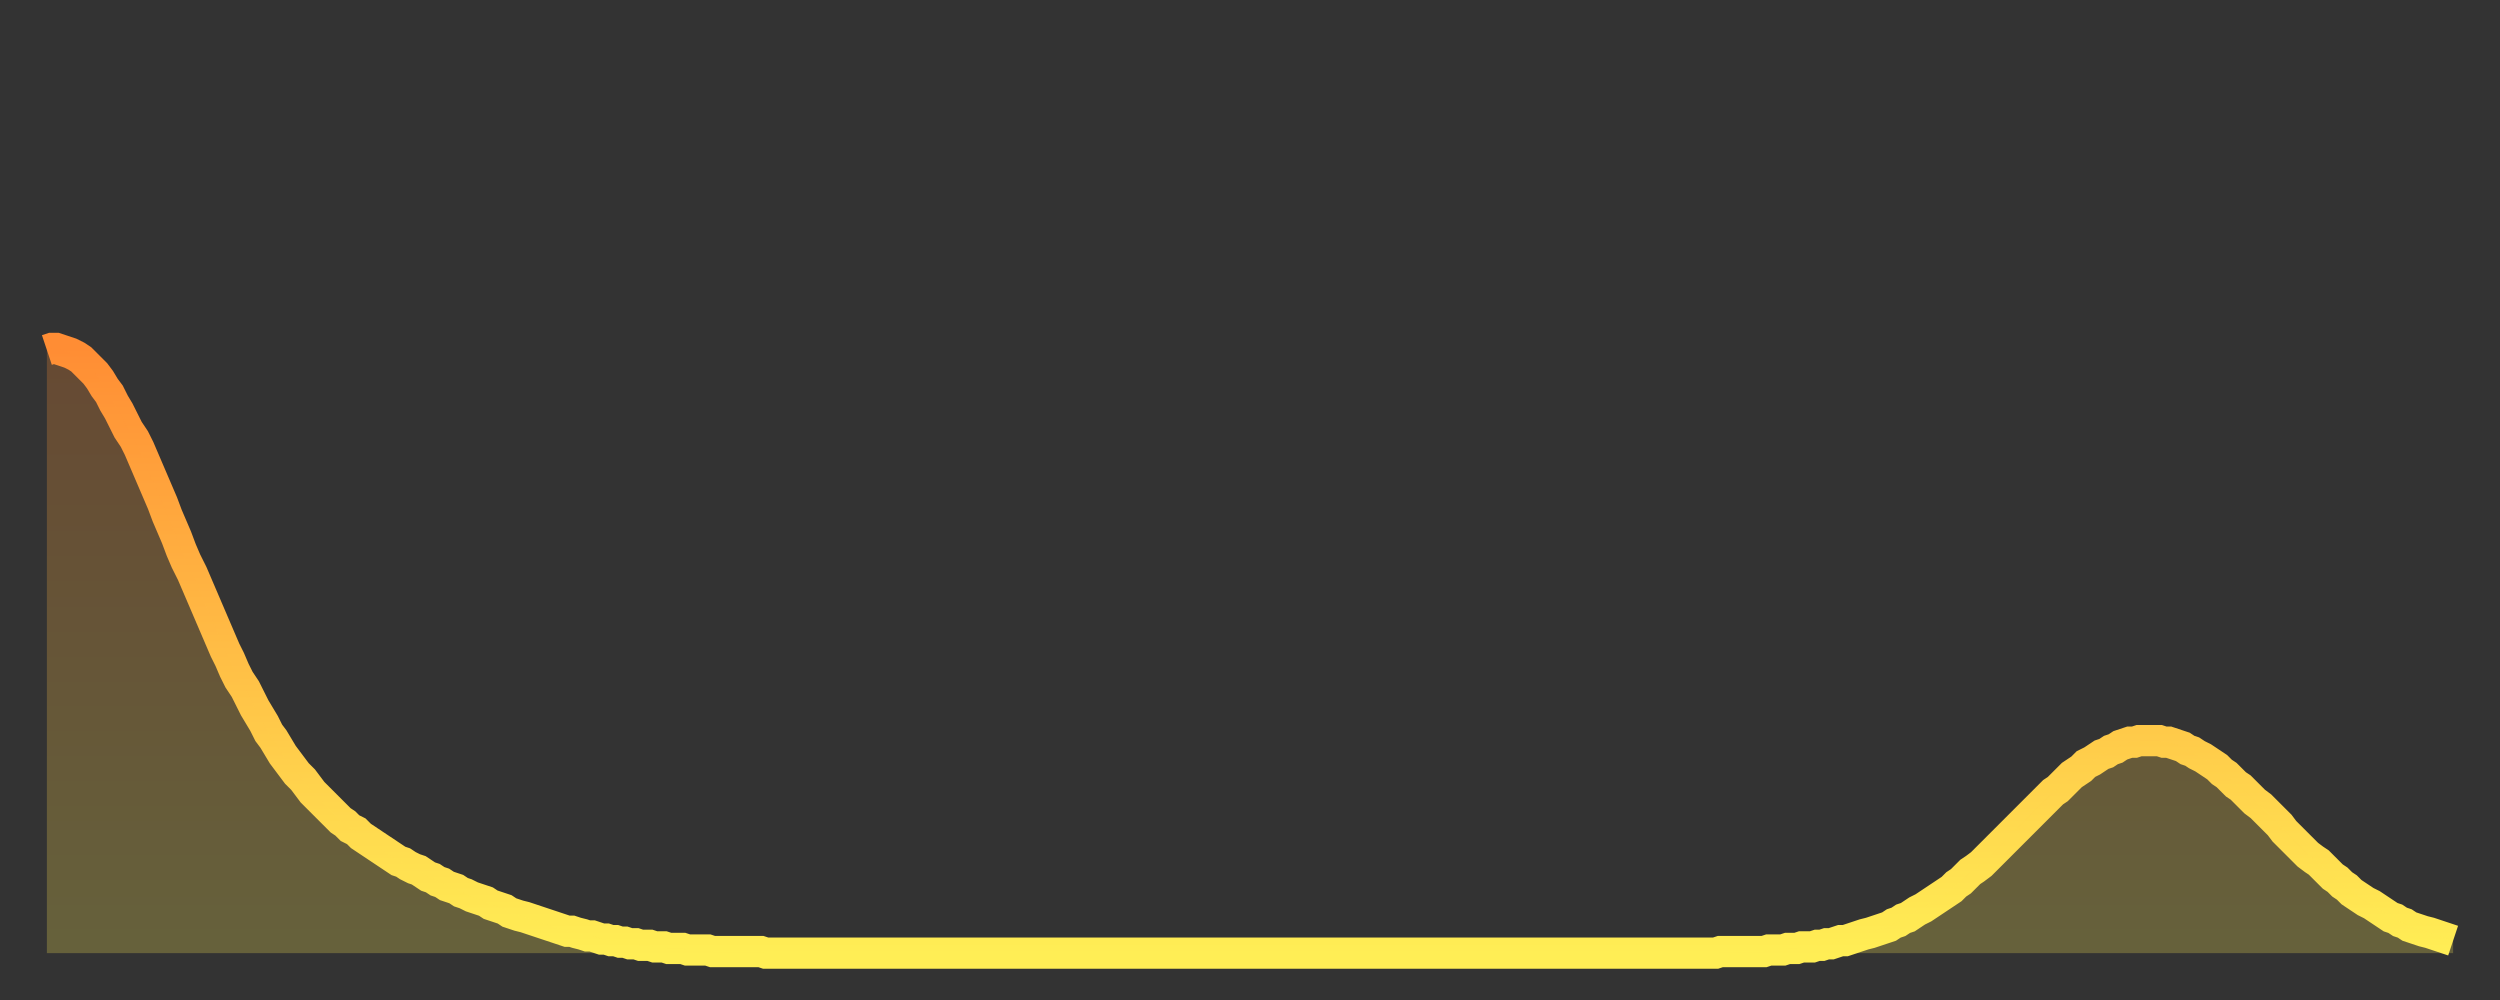 <?xml version="1.0" encoding="utf-8" ?>
<svg baseProfile="full" height="64" version="1.1" width="160" xmlns="http://www.w3.org/2000/svg" xmlns:ev="http://www.w3.org/2001/xml-events" xmlns:xlink="http://www.w3.org/1999/xlink"><rect width="100%" height="100%" fill="#333333" stroke="none"/><defs><linearGradient id="id912864" x1="0" x2="0" y1="0" y2="1"><stop offset="0%" stop-color="#ff8d34" /><stop offset="50%" stop-color="#ffbd45" /><stop offset="100%" stop-color="#ffee55" /></linearGradient></defs><g transform="translate(3,3)"><g><path d="M 0.0 19.4 L 0.3 19.3 0.6 19.3 0.9 19.4 1.2 19.5 1.5 19.6 1.9 19.8 2.2 20.0 2.5 20.3 2.8 20.6 3.1 20.9 3.4 21.3 3.7 21.8 4.0 22.2 4.3 22.8 4.6 23.3 4.9 23.9 5.2 24.5 5.6 25.1 5.9 25.7 6.2 26.4 6.5 27.1 6.8 27.8 7.1 28.5 7.4 29.2 7.7 30.0 8.0 30.7 8.3 31.4 8.6 32.2 8.9 32.9 9.3 33.7 9.6 34.4 9.9 35.1 10.2 35.8 10.5 36.5 10.8 37.2 11.1 37.9 11.4 38.6 11.7 39.2 12.0 39.9 12.3 40.5 12.7 41.1 13.0 41.7 13.3 42.3 13.6 42.8 13.9 43.3 14.2 43.9 14.5 44.3 14.8 44.8 15.1 45.3 15.4 45.7 15.7 46.1 16.0 46.5 16.4 46.9 16.7 47.3 17.0 47.7 17.3 48.0 17.6 48.3 17.9 48.6 18.2 48.9 18.5 49.2 18.8 49.5 19.1 49.7 19.4 50.0 19.8 50.2 20.1 50.5 20.4 50.7 20.7 50.9 21.0 51.1 21.3 51.3 21.6 51.5 21.9 51.7 22.2 51.9 22.5 52.1 22.8 52.2 23.1 52.4 23.5 52.6 23.8 52.7 24.1 52.9 24.4 53.1 24.7 53.2 25.0 53.4 25.3 53.5 25.6 53.7 25.9 53.8 26.2 53.9 26.5 54.1 26.8 54.2 27.2 54.4 27.5 54.5 27.8 54.6 28.1 54.7 28.4 54.9 28.7 55.0 29.0 55.1 29.3 55.2 29.6 55.4 29.9 55.5 30.2 55.6 30.6 55.7 30.9 55.8 31.2 55.9 31.5 56.0 31.8 56.1 32.1 56.2 32.4 56.3 32.7 56.4 33.0 56.5 33.3 56.6 33.6 56.6 33.9 56.7 34.3 56.8 34.6 56.9 34.9 56.9 35.2 57.0 35.5 57.1 35.8 57.1 36.1 57.2 36.4 57.2 36.7 57.3 37.0 57.3 37.3 57.4 37.7 57.4 38.0 57.5 38.3 57.5 38.6 57.5 38.9 57.6 39.2 57.6 39.5 57.6 39.8 57.7 40.1 57.7 40.4 57.7 40.7 57.7 41.0 57.8 41.4 57.8 41.7 57.8 42.0 57.8 42.3 57.8 42.6 57.9 42.9 57.9 43.2 57.9 43.5 57.9 43.8 57.9 44.1 57.9 44.4 57.9 44.7 57.9 45.1 57.9 45.4 57.9 45.7 57.9 46.0 58.0 46.3 58.0 46.6 58.0 46.9 58.0 47.2 58.0 47.5 58.0 47.8 58.0 48.1 58.0 48.5 58.0 48.8 58.0 49.1 58.0 49.4 58.0 49.7 58.0 50.0 58.0 50.3 58.0 50.6 58.0 50.9 58.0 51.2 58.0 51.5 58.0 51.8 58.0 52.2 58.0 52.5 58.0 52.8 58.0 53.1 58.0 53.4 58.0 53.7 58.0 54.0 58.0 54.3 58.0 54.6 58.0 54.9 58.0 55.2 58.0 55.6 58.0 55.9 58.0 56.2 58.0 56.5 58.0 56.8 58.0 57.1 58.0 57.4 58.0 57.7 58.0 58.0 58.0 58.3 58.0 58.6 58.0 58.9 58.0 59.3 58.0 59.6 58.0 59.9 58.0 60.2 58.0 60.5 58.0 60.8 58.0 61.1 58.0 61.4 58.0 61.7 58.0 62.0 58.0 62.3 58.0 62.6 58.0 63.0 58.0 63.3 58.0 63.6 58.0 63.9 58.0 64.2 58.0 64.5 58.0 64.8 58.0 65.1 58.0 65.4 58.0 65.7 58.0 66.0 58.0 66.4 58.0 66.7 58.0 67.0 58.0 67.3 58.0 67.6 58.0 67.9 58.0 68.2 58.0 68.5 58.0 68.8 58.0 69.1 58.0 69.4 58.0 69.7 58.0 70.1 58.0 70.4 58.0 70.7 58.0 71.0 58.0 71.3 58.0 71.6 58.0 71.9 58.0 72.2 58.0 72.5 58.0 72.8 58.0 73.1 58.0 73.5 58.0 73.8 58.0 74.1 58.0 74.4 58.0 74.7 58.0 75.0 58.0 75.3 58.0 75.6 58.0 75.9 58.0 76.2 58.0 76.5 58.0 76.8 58.0 77.2 58.0 77.5 58.0 77.8 58.0 78.1 58.0 78.4 58.0 78.7 58.0 79.0 58.0 79.3 58.0 79.6 58.0 79.9 58.0 80.2 58.0 80.5 58.0 80.9 58.0 81.2 58.0 81.5 58.0 81.8 58.0 82.1 58.0 82.4 58.0 82.7 58.0 83.0 58.0 83.3 58.0 83.6 58.0 83.9 58.0 84.3 58.0 84.6 58.0 84.9 58.0 85.2 58.0 85.5 58.0 85.8 58.0 86.1 58.0 86.4 58.0 86.7 58.0 87.0 58.0 87.3 58.0 87.6 58.0 88.0 58.0 88.3 58.0 88.6 58.0 88.9 58.0 89.2 58.0 89.5 58.0 89.8 58.0 90.1 58.0 90.4 58.0 90.7 58.0 91.0 58.0 91.4 58.0 91.7 58.0 92.0 58.0 92.3 58.0 92.6 58.0 92.9 58.0 93.2 58.0 93.5 58.0 93.8 58.0 94.1 58.0 94.4 58.0 94.7 58.0 95.1 58.0 95.4 58.0 95.7 58.0 96.0 58.0 96.3 58.0 96.6 58.0 96.9 58.0 97.2 58.0 97.5 58.0 97.8 58.0 98.1 58.0 98.4 58.0 98.8 58.0 99.1 58.0 99.4 58.0 99.7 58.0 100.0 58.0 100.3 58.0 100.6 58.0 100.9 58.0 101.2 58.0 101.5 58.0 101.8 58.0 102.2 58.0 102.5 58.0 102.8 58.0 103.1 58.0 103.4 58.0 103.7 58.0 104.0 58.0 104.3 58.0 104.6 58.0 104.9 58.0 105.2 58.0 105.5 58.0 105.9 58.0 106.2 58.0 106.5 58.0 106.8 58.0 107.1 57.9 107.4 57.9 107.7 57.9 108.0 57.9 108.3 57.9 108.6 57.9 108.9 57.9 109.3 57.9 109.6 57.9 109.9 57.9 110.2 57.8 110.5 57.8 110.8 57.8 111.1 57.8 111.4 57.7 111.7 57.7 112.0 57.7 112.3 57.6 112.6 57.6 113.0 57.6 113.3 57.5 113.6 57.5 113.9 57.4 114.2 57.4 114.5 57.3 114.8 57.2 115.1 57.2 115.4 57.1 115.7 57.0 116.0 56.9 116.3 56.8 116.7 56.7 117.0 56.6 117.3 56.5 117.6 56.4 117.9 56.3 118.2 56.1 118.5 56.0 118.8 55.8 119.1 55.7 119.4 55.5 119.7 55.3 120.1 55.1 120.4 54.9 120.7 54.7 121.0 54.5 121.3 54.3 121.6 54.1 121.9 53.9 122.2 53.6 122.5 53.4 122.8 53.1 123.1 52.8 123.4 52.6 123.8 52.3 124.1 52.0 124.4 51.7 124.7 51.4 125.0 51.1 125.3 50.8 125.6 50.5 125.9 50.2 126.2 49.9 126.5 49.6 126.8 49.3 127.2 48.9 127.5 48.6 127.8 48.3 128.1 48.0 128.4 47.7 128.7 47.5 129.0 47.2 129.3 46.9 129.6 46.6 129.9 46.4 130.2 46.2 130.5 45.9 130.9 45.7 131.2 45.5 131.5 45.3 131.8 45.2 132.1 45.0 132.4 44.9 132.7 44.7 133.0 44.6 133.3 44.5 133.6 44.5 133.9 44.4 134.2 44.4 134.6 44.4 134.9 44.4 135.2 44.4 135.5 44.5 135.8 44.5 136.1 44.6 136.4 44.7 136.7 44.8 137.0 45.0 137.3 45.1 137.6 45.3 138.0 45.5 138.3 45.7 138.6 45.9 138.9 46.1 139.2 46.4 139.5 46.6 139.8 46.9 140.1 47.2 140.4 47.4 140.7 47.7 141.0 48.0 141.3 48.3 141.7 48.6 142.0 48.9 142.3 49.2 142.6 49.5 142.9 49.8 143.2 50.2 143.5 50.5 143.8 50.8 144.1 51.1 144.4 51.4 144.7 51.7 145.1 52.0 145.4 52.2 145.7 52.5 146.0 52.8 146.3 53.1 146.6 53.3 146.9 53.6 147.2 53.8 147.5 54.1 147.8 54.3 148.1 54.5 148.4 54.7 148.8 54.9 149.1 55.1 149.4 55.3 149.7 55.5 150.0 55.7 150.3 55.8 150.6 56.0 150.9 56.1 151.2 56.3 151.5 56.4 151.8 56.5 152.1 56.6 152.5 56.7 152.8 56.8 153.1 56.9 153.4 57.0 153.7 57.1 154.0 57.2" fill="none" id="graph-curve" opacity="1" stroke="url(#id912864)" stroke-width="2" /><path d="M 0 58 L 0.0 19.4 0.3 19.3 0.6 19.3 0.9 19.4 1.2 19.5 1.5 19.6 1.9 19.8 2.2 20.0 2.5 20.3 2.8 20.6 3.1 20.9 3.4 21.3 3.7 21.8 4.0 22.2 4.3 22.8 4.6 23.3 4.9 23.9 5.2 24.5 5.6 25.1 5.9 25.7 6.2 26.4 6.5 27.1 6.8 27.8 7.1 28.5 7.4 29.2 7.7 30.0 8.0 30.7 8.3 31.4 8.6 32.2 8.9 32.9 9.3 33.7 9.6 34.4 9.9 35.1 10.2 35.8 10.5 36.5 10.8 37.2 11.1 37.9 11.4 38.6 11.7 39.2 12.0 39.9 12.3 40.5 12.7 41.1 13.0 41.7 13.3 42.3 13.6 42.8 13.9 43.3 14.2 43.9 14.5 44.3 14.8 44.8 15.1 45.3 15.4 45.7 15.7 46.1 16.0 46.5 16.4 46.9 16.7 47.3 17.0 47.7 17.3 48.0 17.6 48.3 17.9 48.6 18.2 48.9 18.5 49.2 18.8 49.5 19.1 49.7 19.4 50.0 19.8 50.2 20.1 50.5 20.4 50.7 20.7 50.9 21.0 51.1 21.3 51.3 21.6 51.5 21.9 51.7 22.2 51.9 22.5 52.1 22.8 52.2 23.1 52.4 23.5 52.6 23.8 52.7 24.1 52.9 24.4 53.1 24.7 53.2 25.0 53.4 25.3 53.5 25.6 53.7 25.9 53.8 26.2 53.9 26.5 54.1 26.8 54.2 27.2 54.4 27.5 54.5 27.8 54.6 28.1 54.7 28.4 54.9 28.7 55.0 29.0 55.1 29.3 55.2 29.6 55.4 29.9 55.5 30.2 55.6 30.6 55.7 30.9 55.8 31.2 55.9 31.5 56.0 31.8 56.1 32.1 56.2 32.4 56.3 32.7 56.4 33.0 56.5 33.3 56.6 33.6 56.6 33.9 56.7 34.3 56.8 34.6 56.9 34.9 56.9 35.2 57.0 35.5 57.1 35.8 57.1 36.1 57.2 36.4 57.2 36.7 57.3 37.0 57.3 37.3 57.4 37.7 57.4 38.0 57.5 38.3 57.5 38.6 57.5 38.9 57.6 39.2 57.6 39.5 57.6 39.8 57.7 40.1 57.7 40.4 57.7 40.7 57.7 41.0 57.8 41.4 57.8 41.7 57.8 42.0 57.8 42.3 57.8 42.6 57.9 42.9 57.9 43.2 57.9 43.5 57.9 43.8 57.9 44.1 57.9 44.4 57.9 44.7 57.9 45.1 57.9 45.4 57.9 45.7 57.9 46.0 58.0 46.3 58.0 46.6 58.0 46.9 58.0 47.2 58.0 47.5 58.0 47.8 58.0 48.1 58.0 48.5 58.0 48.8 58.0 49.1 58.0 49.4 58.0 49.7 58.0 50.0 58.0 50.3 58.0 50.6 58.0 50.9 58.0 51.2 58.0 51.5 58.0 51.8 58.0 52.2 58.0 52.5 58.0 52.8 58.0 53.1 58.0 53.4 58.0 53.7 58.0 54.0 58.0 54.3 58.0 54.6 58.0 54.9 58.0 55.2 58.0 55.6 58.0 55.9 58.0 56.2 58.0 56.5 58.0 56.8 58.0 57.1 58.0 57.4 58.0 57.7 58.0 58.0 58.0 58.3 58.0 58.6 58.0 58.9 58.0 59.3 58.0 59.6 58.0 59.9 58.0 60.2 58.0 60.5 58.0 60.8 58.0 61.1 58.0 61.4 58.0 61.7 58.0 62.0 58.0 62.3 58.0 62.6 58.0 63.0 58.0 63.3 58.0 63.6 58.0 63.9 58.0 64.2 58.0 64.5 58.0 64.8 58.0 65.1 58.0 65.4 58.0 65.7 58.0 66.0 58.0 66.4 58.0 66.7 58.0 67.0 58.0 67.3 58.0 67.6 58.0 67.9 58.0 68.2 58.0 68.5 58.0 68.8 58.0 69.1 58.0 69.4 58.0 69.7 58.0 70.1 58.0 70.4 58.0 70.7 58.0 71.0 58.0 71.3 58.0 71.6 58.0 71.9 58.0 72.2 58.0 72.5 58.0 72.8 58.0 73.1 58.0 73.5 58.0 73.8 58.0 74.1 58.0 74.4 58.0 74.7 58.0 75.0 58.0 75.3 58.0 75.6 58.0 75.9 58.0 76.2 58.0 76.5 58.0 76.8 58.0 77.2 58.0 77.5 58.0 77.8 58.0 78.1 58.0 78.4 58.0 78.7 58.0 79.0 58.0 79.3 58.0 79.6 58.0 79.9 58.0 80.2 58.0 80.5 58.0 80.9 58.0 81.2 58.0 81.5 58.0 81.8 58.0 82.1 58.0 82.4 58.0 82.7 58.0 83.0 58.0 83.3 58.0 83.6 58.0 83.9 58.0 84.3 58.0 84.6 58.0 84.9 58.0 85.2 58.0 85.5 58.0 85.8 58.0 86.1 58.0 86.4 58.0 86.7 58.0 87.0 58.0 87.3 58.0 87.6 58.0 88.0 58.0 88.3 58.0 88.6 58.0 88.9 58.0 89.2 58.0 89.5 58.0 89.8 58.0 90.1 58.0 90.4 58.0 90.7 58.0 91.0 58.0 91.4 58.0 91.7 58.0 92.0 58.0 92.3 58.0 92.6 58.0 92.9 58.0 93.2 58.0 93.5 58.0 93.8 58.0 94.1 58.0 94.4 58.0 94.7 58.0 95.1 58.0 95.4 58.0 95.7 58.0 96.0 58.0 96.3 58.0 96.6 58.0 96.9 58.0 97.2 58.0 97.5 58.0 97.8 58.0 98.1 58.0 98.4 58.0 98.8 58.0 99.1 58.0 99.4 58.0 99.7 58.0 100.0 58.0 100.3 58.0 100.6 58.0 100.9 58.0 101.2 58.0 101.5 58.0 101.8 58.0 102.2 58.0 102.5 58.0 102.8 58.0 103.1 58.0 103.4 58.0 103.7 58.0 104.0 58.0 104.3 58.0 104.6 58.0 104.9 58.0 105.2 58.0 105.5 58.0 105.9 58.0 106.2 58.0 106.5 58.0 106.8 58.0 107.1 57.9 107.4 57.9 107.7 57.9 108.0 57.9 108.3 57.9 108.6 57.9 108.9 57.9 109.3 57.9 109.6 57.9 109.9 57.9 110.2 57.8 110.5 57.8 110.8 57.8 111.1 57.8 111.4 57.7 111.7 57.7 112.0 57.7 112.3 57.6 112.6 57.6 113.0 57.6 113.3 57.5 113.6 57.5 113.9 57.4 114.2 57.4 114.5 57.3 114.8 57.2 115.1 57.2 115.4 57.1 115.7 57.0 116.0 56.9 116.3 56.8 116.7 56.7 117.0 56.6 117.3 56.5 117.6 56.4 117.9 56.3 118.2 56.1 118.5 56.0 118.8 55.8 119.1 55.7 119.4 55.5 119.7 55.3 120.1 55.1 120.4 54.9 120.7 54.7 121.0 54.5 121.3 54.3 121.6 54.1 121.9 53.9 122.2 53.6 122.5 53.4 122.8 53.1 123.1 52.8 123.4 52.6 123.8 52.3 124.1 52.0 124.4 51.7 124.7 51.4 125.0 51.1 125.3 50.8 125.6 50.5 125.9 50.2 126.2 49.9 126.5 49.6 126.8 49.3 127.2 48.9 127.5 48.6 127.8 48.3 128.1 48.0 128.4 47.7 128.7 47.5 129.0 47.2 129.3 46.9 129.6 46.6 129.9 46.4 130.2 46.2 130.5 45.9 130.9 45.7 131.2 45.5 131.5 45.3 131.8 45.2 132.1 45.0 132.4 44.9 132.7 44.7 133.0 44.6 133.3 44.5 133.6 44.5 133.9 44.4 134.2 44.4 134.6 44.4 134.9 44.4 135.2 44.4 135.5 44.5 135.8 44.5 136.1 44.6 136.4 44.7 136.7 44.8 137.0 45.0 137.3 45.1 137.6 45.3 138.0 45.5 138.3 45.7 138.6 45.9 138.9 46.1 139.2 46.4 139.5 46.6 139.8 46.9 140.1 47.2 140.4 47.4 140.7 47.7 141.0 48.0 141.3 48.3 141.7 48.6 142.0 48.9 142.3 49.2 142.6 49.5 142.9 49.8 143.2 50.2 143.5 50.5 143.8 50.8 144.1 51.1 144.4 51.4 144.7 51.7 145.1 52.0 145.4 52.2 145.7 52.5 146.0 52.8 146.3 53.1 146.6 53.3 146.9 53.6 147.2 53.8 147.5 54.1 147.8 54.3 148.1 54.5 148.4 54.7 148.8 54.9 149.1 55.1 149.4 55.3 149.7 55.5 150.0 55.7 150.3 55.8 150.6 56.0 150.9 56.1 151.2 56.3 151.5 56.4 151.8 56.5 152.1 56.6 152.5 56.7 152.8 56.8 153.1 56.9 153.4 57.0 153.7 57.1 154.0 57.2 154 58" fill="url(#id912864)" fill-opacity=".25" id="graph-shadow" /></g></g></svg>